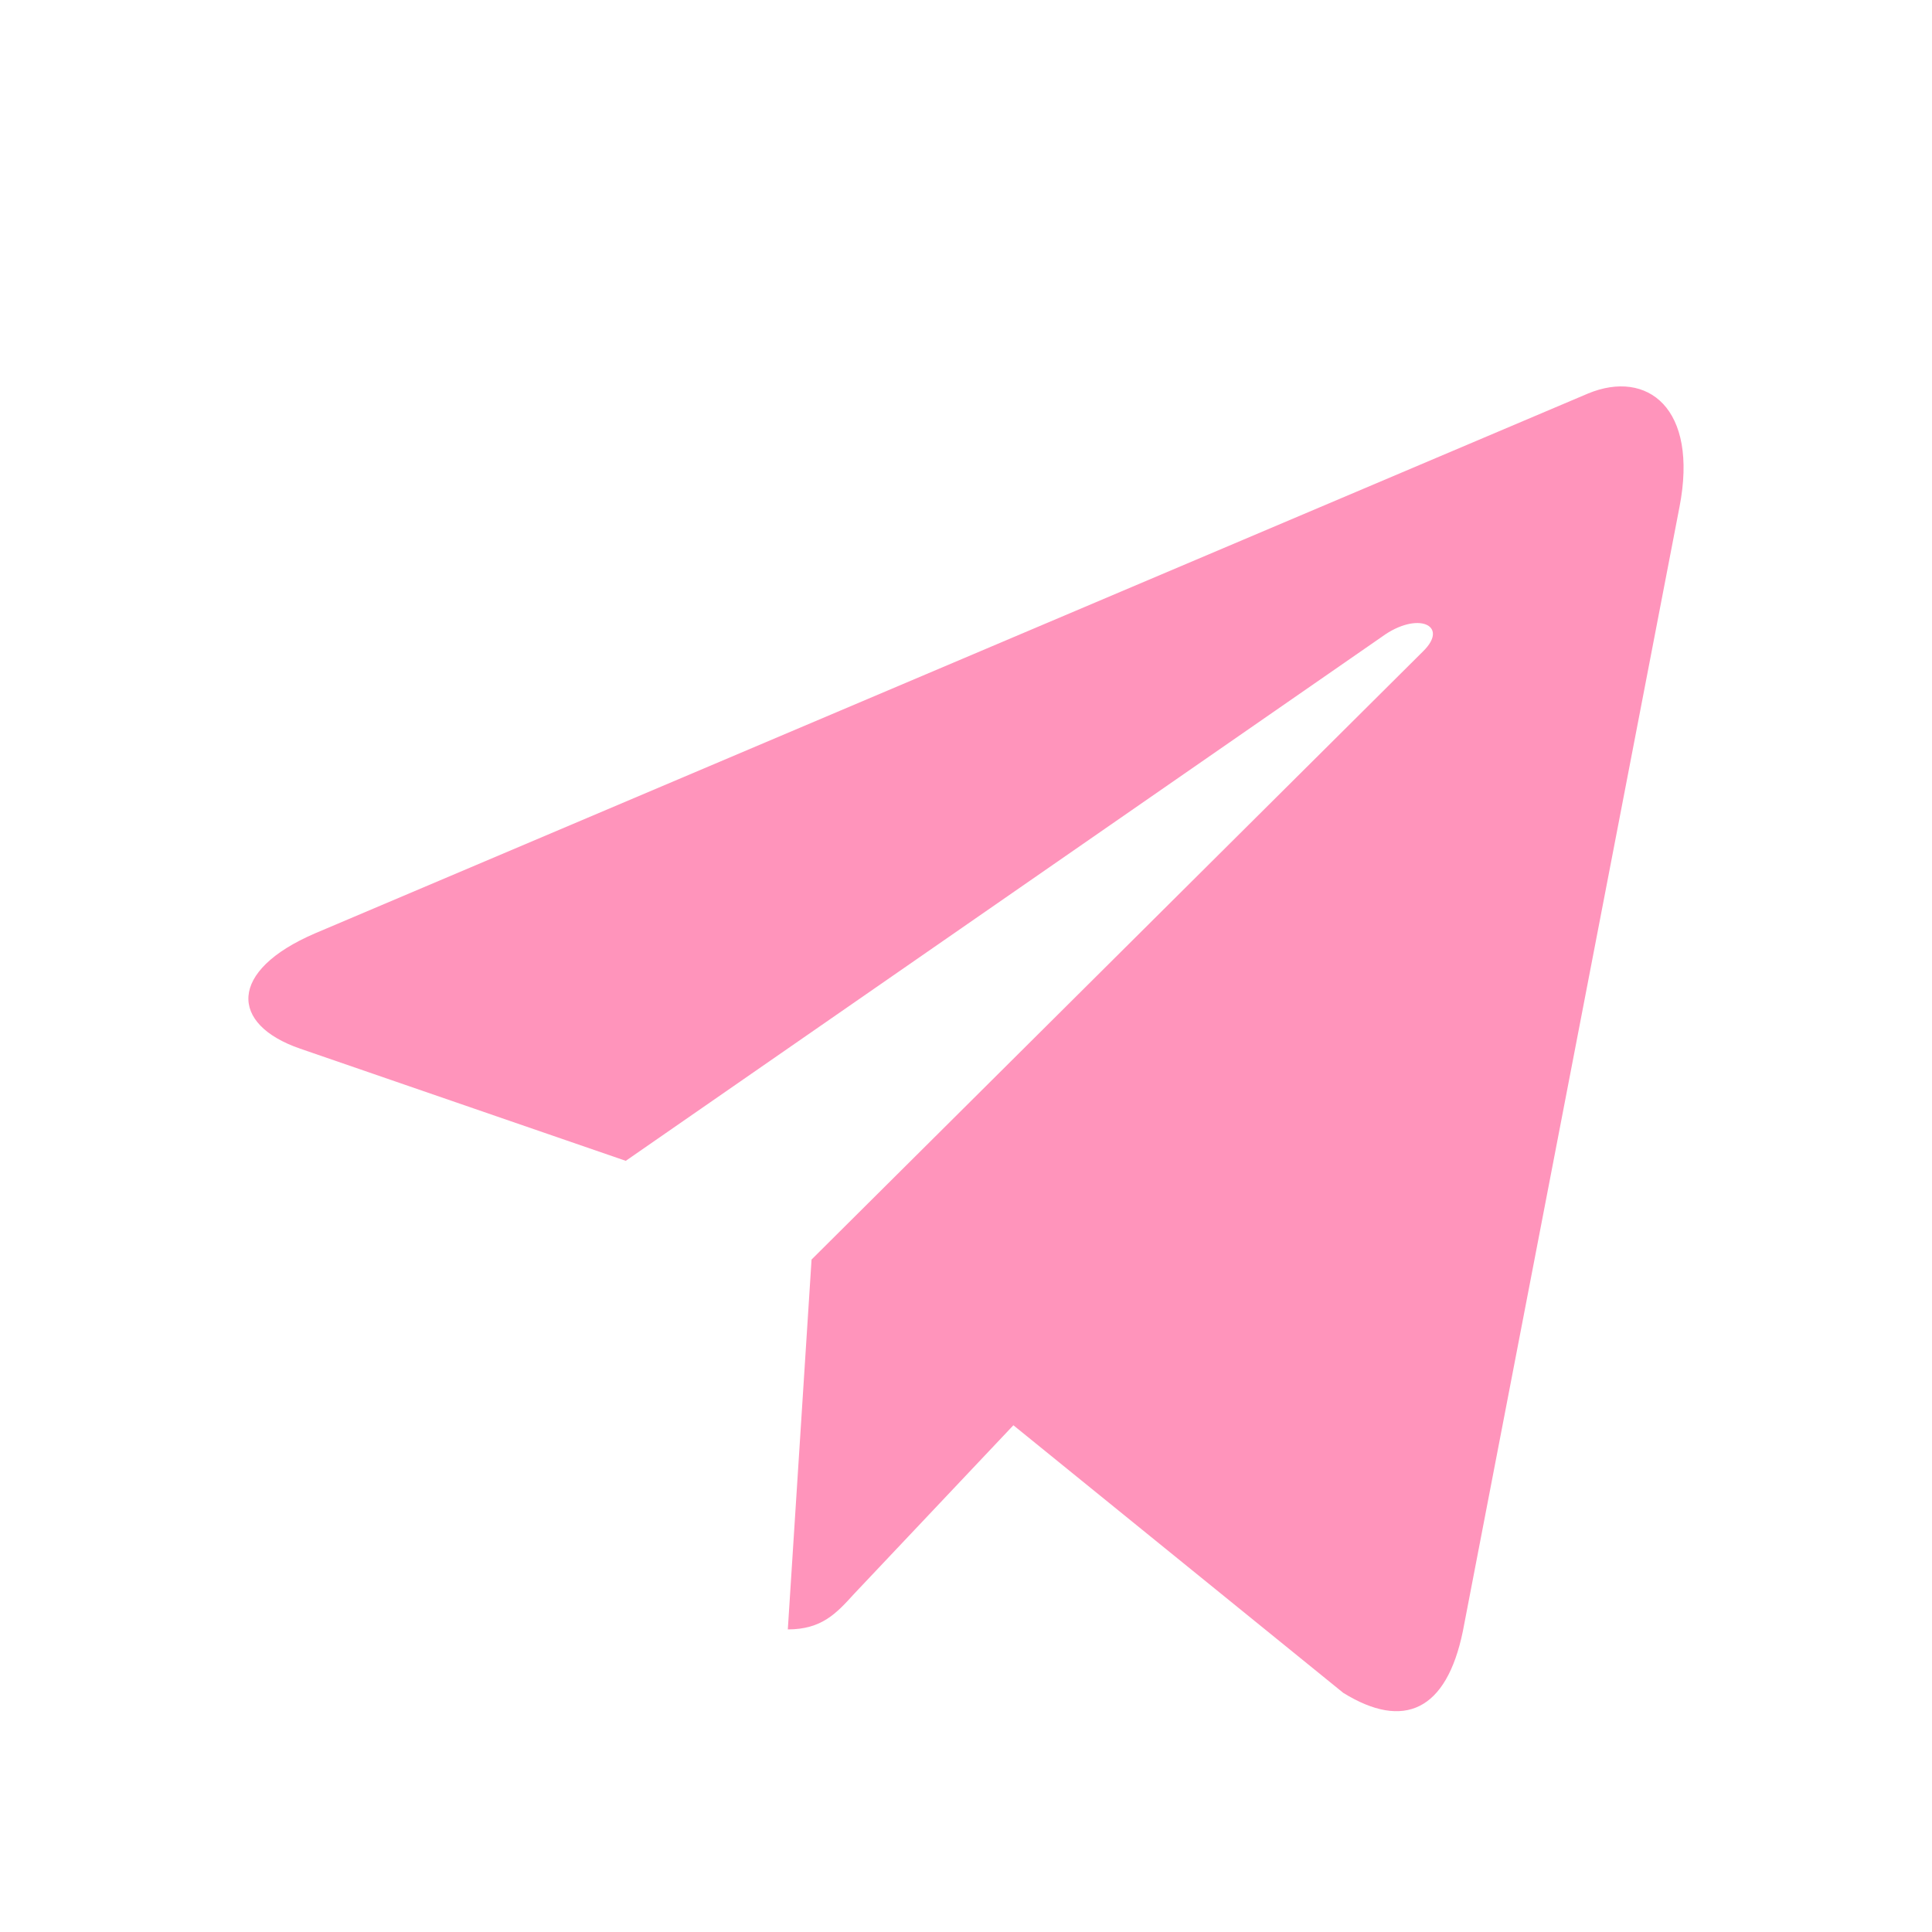 <?xml version="1.0" encoding="UTF-8"?> <svg xmlns="http://www.w3.org/2000/svg" width="66" height="66" viewBox="0 0 66 66" fill="none"> <path d="M27.724 43.028L26.913 55.663C28.073 55.663 28.576 55.111 29.178 54.448L34.619 48.689L45.891 57.833C47.959 59.109 49.415 58.438 49.973 55.727L57.373 17.322L57.374 17.319C58.03 13.934 56.269 12.61 54.255 13.441L10.761 31.885C7.793 33.161 7.838 34.994 10.257 35.825L21.377 39.656L47.205 21.755C48.42 20.863 49.526 21.356 48.617 22.248L27.724 43.028Z" fill="#FF94BB"></path> </svg> 